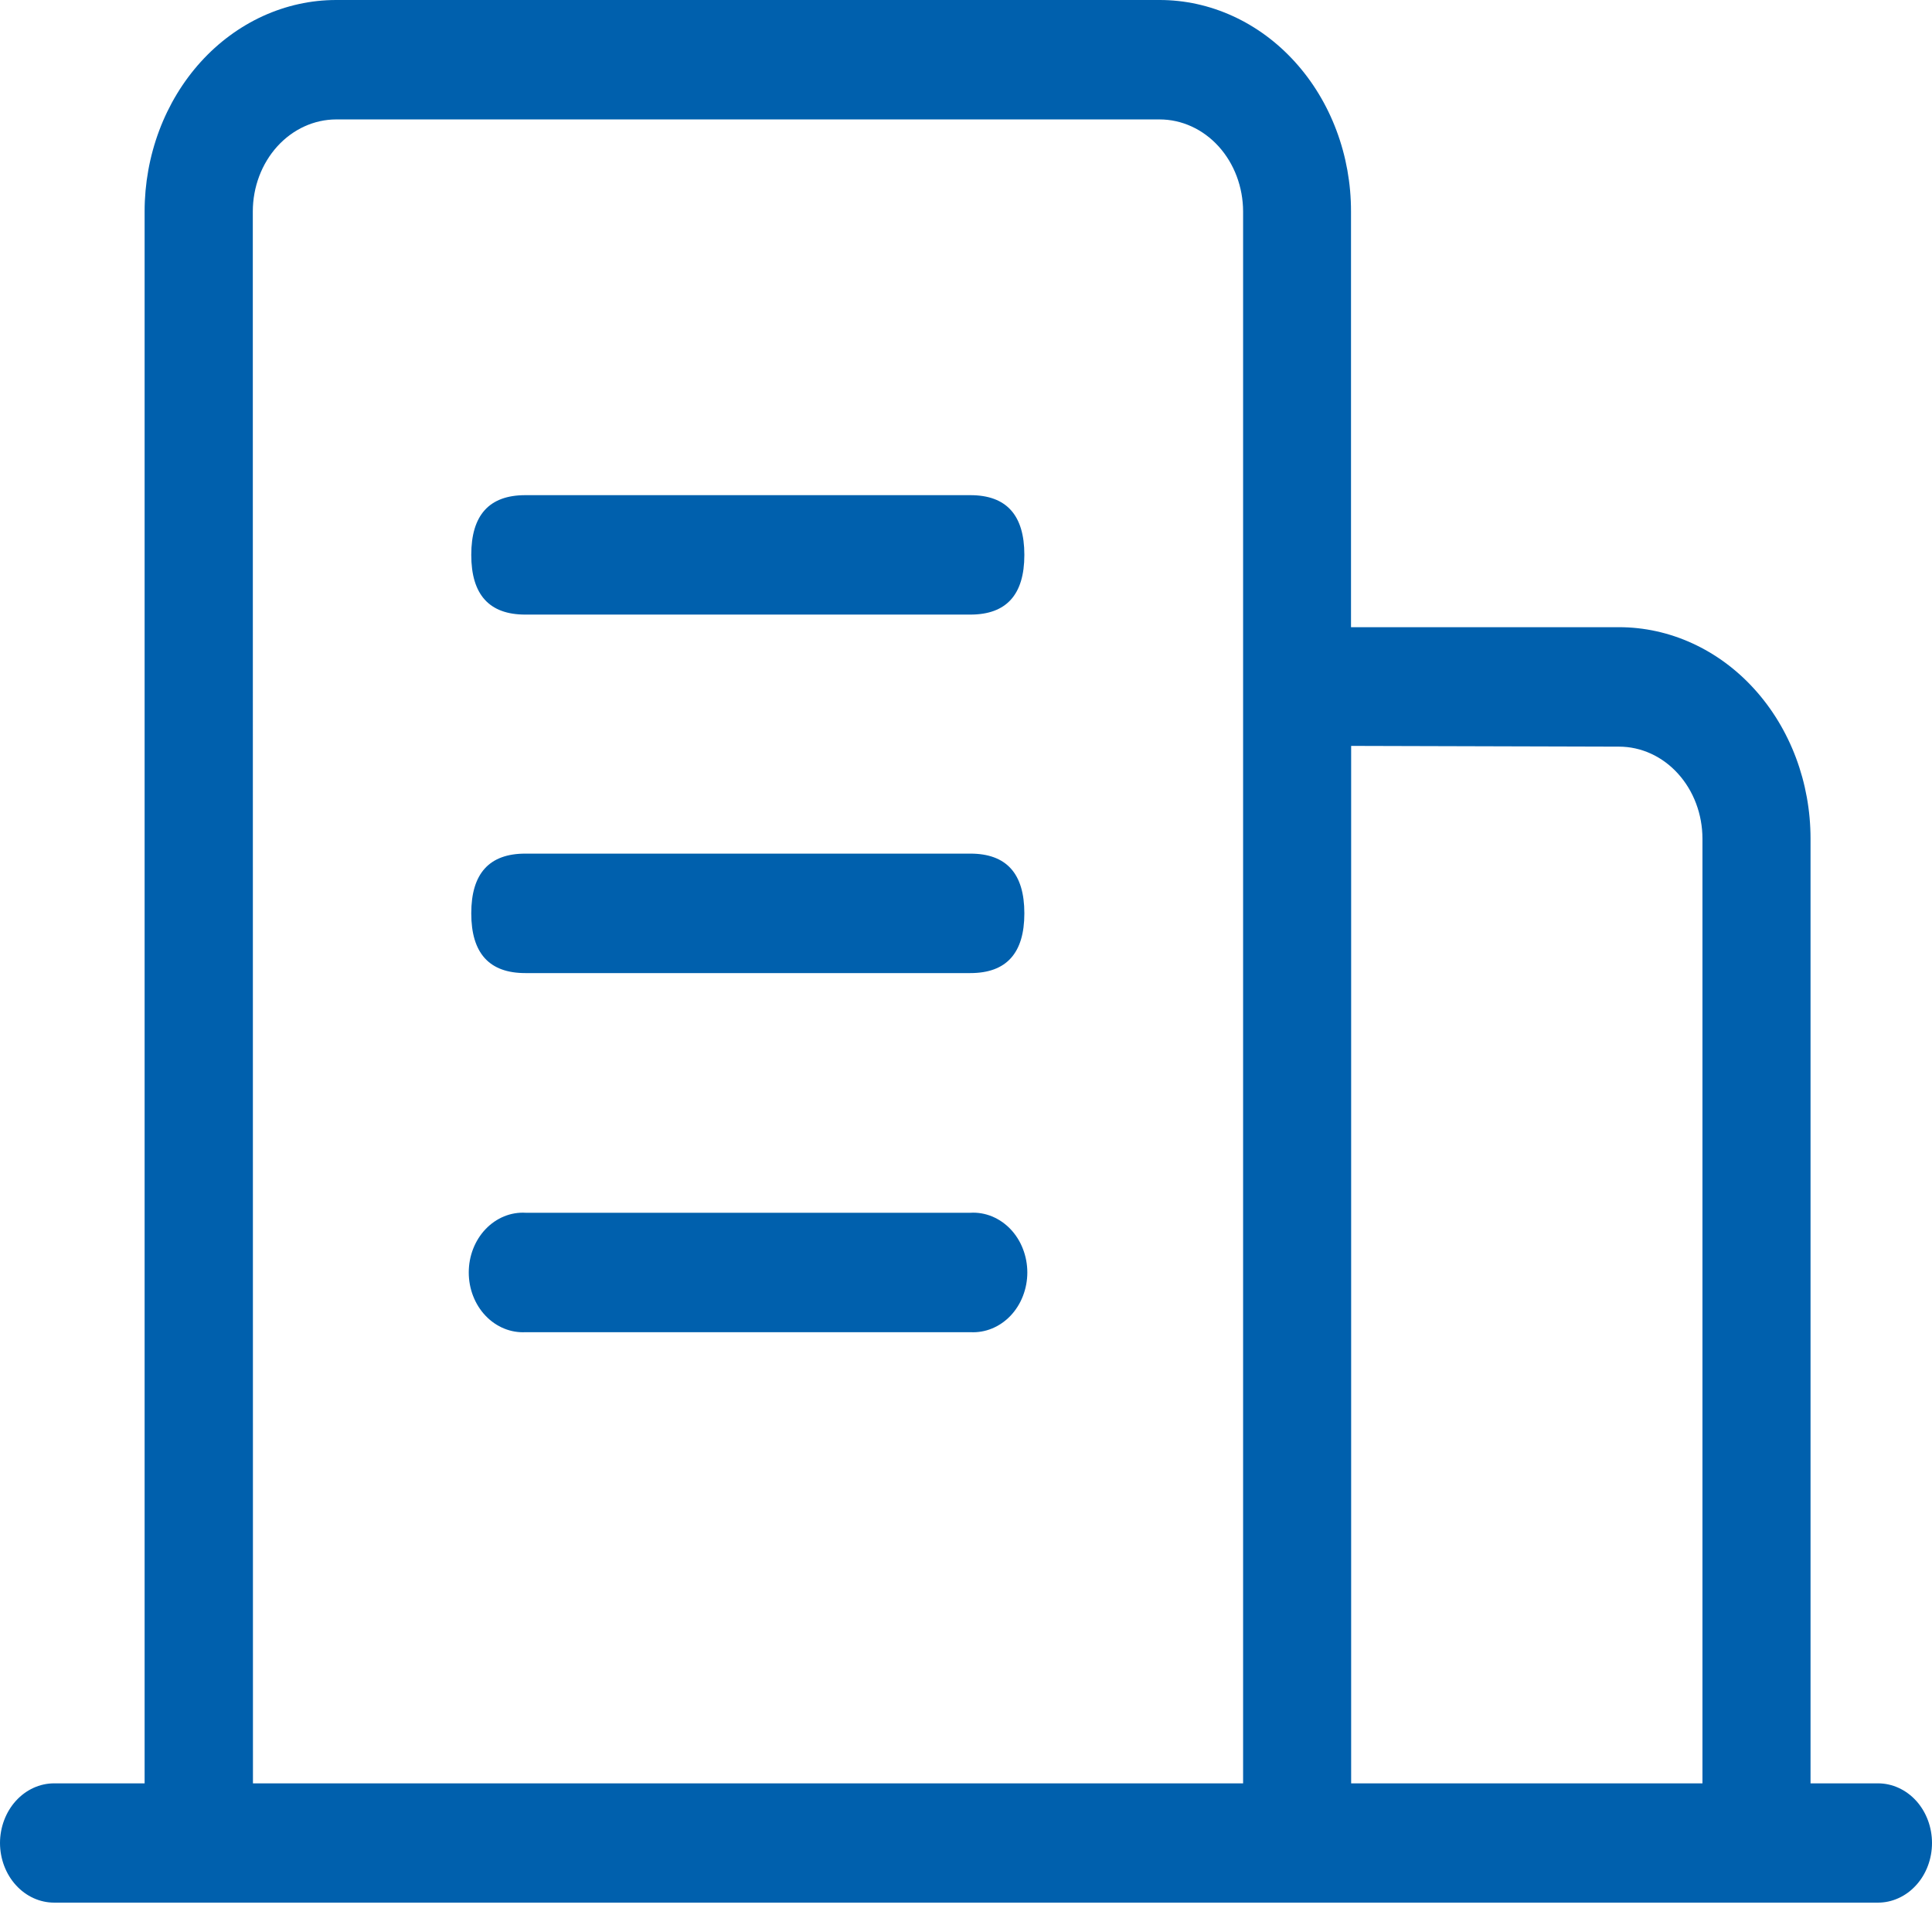 <svg width="54" height="54" viewBox="0 0 54 54" fill="none" xmlns="http://www.w3.org/2000/svg">
<path d="M52.49 49.845H50.605V23.44C50.605 22.664 50.466 21.895 50.197 21.178C49.928 20.462 49.534 19.81 49.036 19.261C48.539 18.712 47.949 18.277 47.299 17.98C46.65 17.683 45.954 17.53 45.251 17.53H37.761V5.91C37.762 5.133 37.624 4.365 37.355 3.648C37.086 2.93 36.692 2.279 36.194 1.73C35.697 1.181 35.107 0.746 34.457 0.449C33.807 0.152 33.111 -0.001 32.407 1.39399e-06H9.396C8.693 1.38618e-06 7.997 0.153 7.347 0.45C6.698 0.747 6.108 1.182 5.61 1.731C5.113 2.28 4.719 2.931 4.45 3.648C4.181 4.365 4.042 5.134 4.042 5.91V49.845H1.514C1.113 49.845 0.729 50.021 0.445 50.333C0.161 50.646 0.001 51.07 0 51.512C0.001 51.955 0.161 52.379 0.445 52.691C0.729 53.004 1.113 53.179 1.514 53.179H52.486C52.685 53.18 52.882 53.137 53.065 53.053C53.249 52.97 53.416 52.847 53.556 52.692C53.697 52.538 53.809 52.354 53.885 52.151C53.961 51.949 54 51.731 54 51.512C54 51.07 53.841 50.646 53.558 50.333C53.274 50.021 52.89 49.845 52.49 49.845ZM45.251 20.869C45.869 20.869 46.462 21.139 46.899 21.622C47.337 22.104 47.583 22.758 47.584 23.44V49.845H37.765V20.848L45.251 20.869ZM7.066 5.91C7.067 5.227 7.314 4.573 7.751 4.091C8.189 3.609 8.782 3.338 9.4 3.338H32.411C33.029 3.338 33.622 3.609 34.06 4.091C34.497 4.573 34.743 5.227 34.745 5.91V49.845H7.07L7.066 5.91Z" fill="#0060AD"/>
<path d="M14.682 13.84H27.121C28.128 13.84 28.631 14.396 28.631 15.507V15.511C28.631 16.622 28.128 17.178 27.121 17.178H14.682C13.675 17.178 13.172 16.622 13.172 15.511V15.507C13.172 14.396 13.675 13.84 14.682 13.84Z" fill="#0060AD"/>
<path d="M14.682 23.859H27.121C28.128 23.859 28.631 24.415 28.631 25.526V25.53C28.631 26.642 28.128 27.198 27.121 27.198H14.682C13.675 27.198 13.172 26.642 13.172 25.53V25.526C13.172 24.415 13.675 23.859 14.682 23.859Z" fill="#0060AD"/>
<path d="M27.125 33.897H14.69C14.485 33.885 14.28 33.92 14.088 33.999C13.896 34.078 13.72 34.199 13.572 34.355C13.423 34.511 13.305 34.699 13.224 34.907C13.143 35.115 13.102 35.339 13.102 35.566C13.102 35.792 13.143 36.016 13.224 36.224C13.305 36.432 13.423 36.62 13.572 36.776C13.72 36.932 13.896 37.053 14.088 37.132C14.28 37.211 14.485 37.246 14.69 37.235H27.125C27.33 37.246 27.535 37.211 27.727 37.132C27.919 37.053 28.095 36.932 28.244 36.776C28.392 36.62 28.511 36.432 28.591 36.224C28.672 36.016 28.714 35.792 28.714 35.566C28.714 35.339 28.672 35.115 28.591 34.907C28.511 34.699 28.392 34.511 28.244 34.355C28.095 34.199 27.919 34.078 27.727 33.999C27.535 33.92 27.33 33.885 27.125 33.897Z" fill="#0060AD"/>
</svg>
